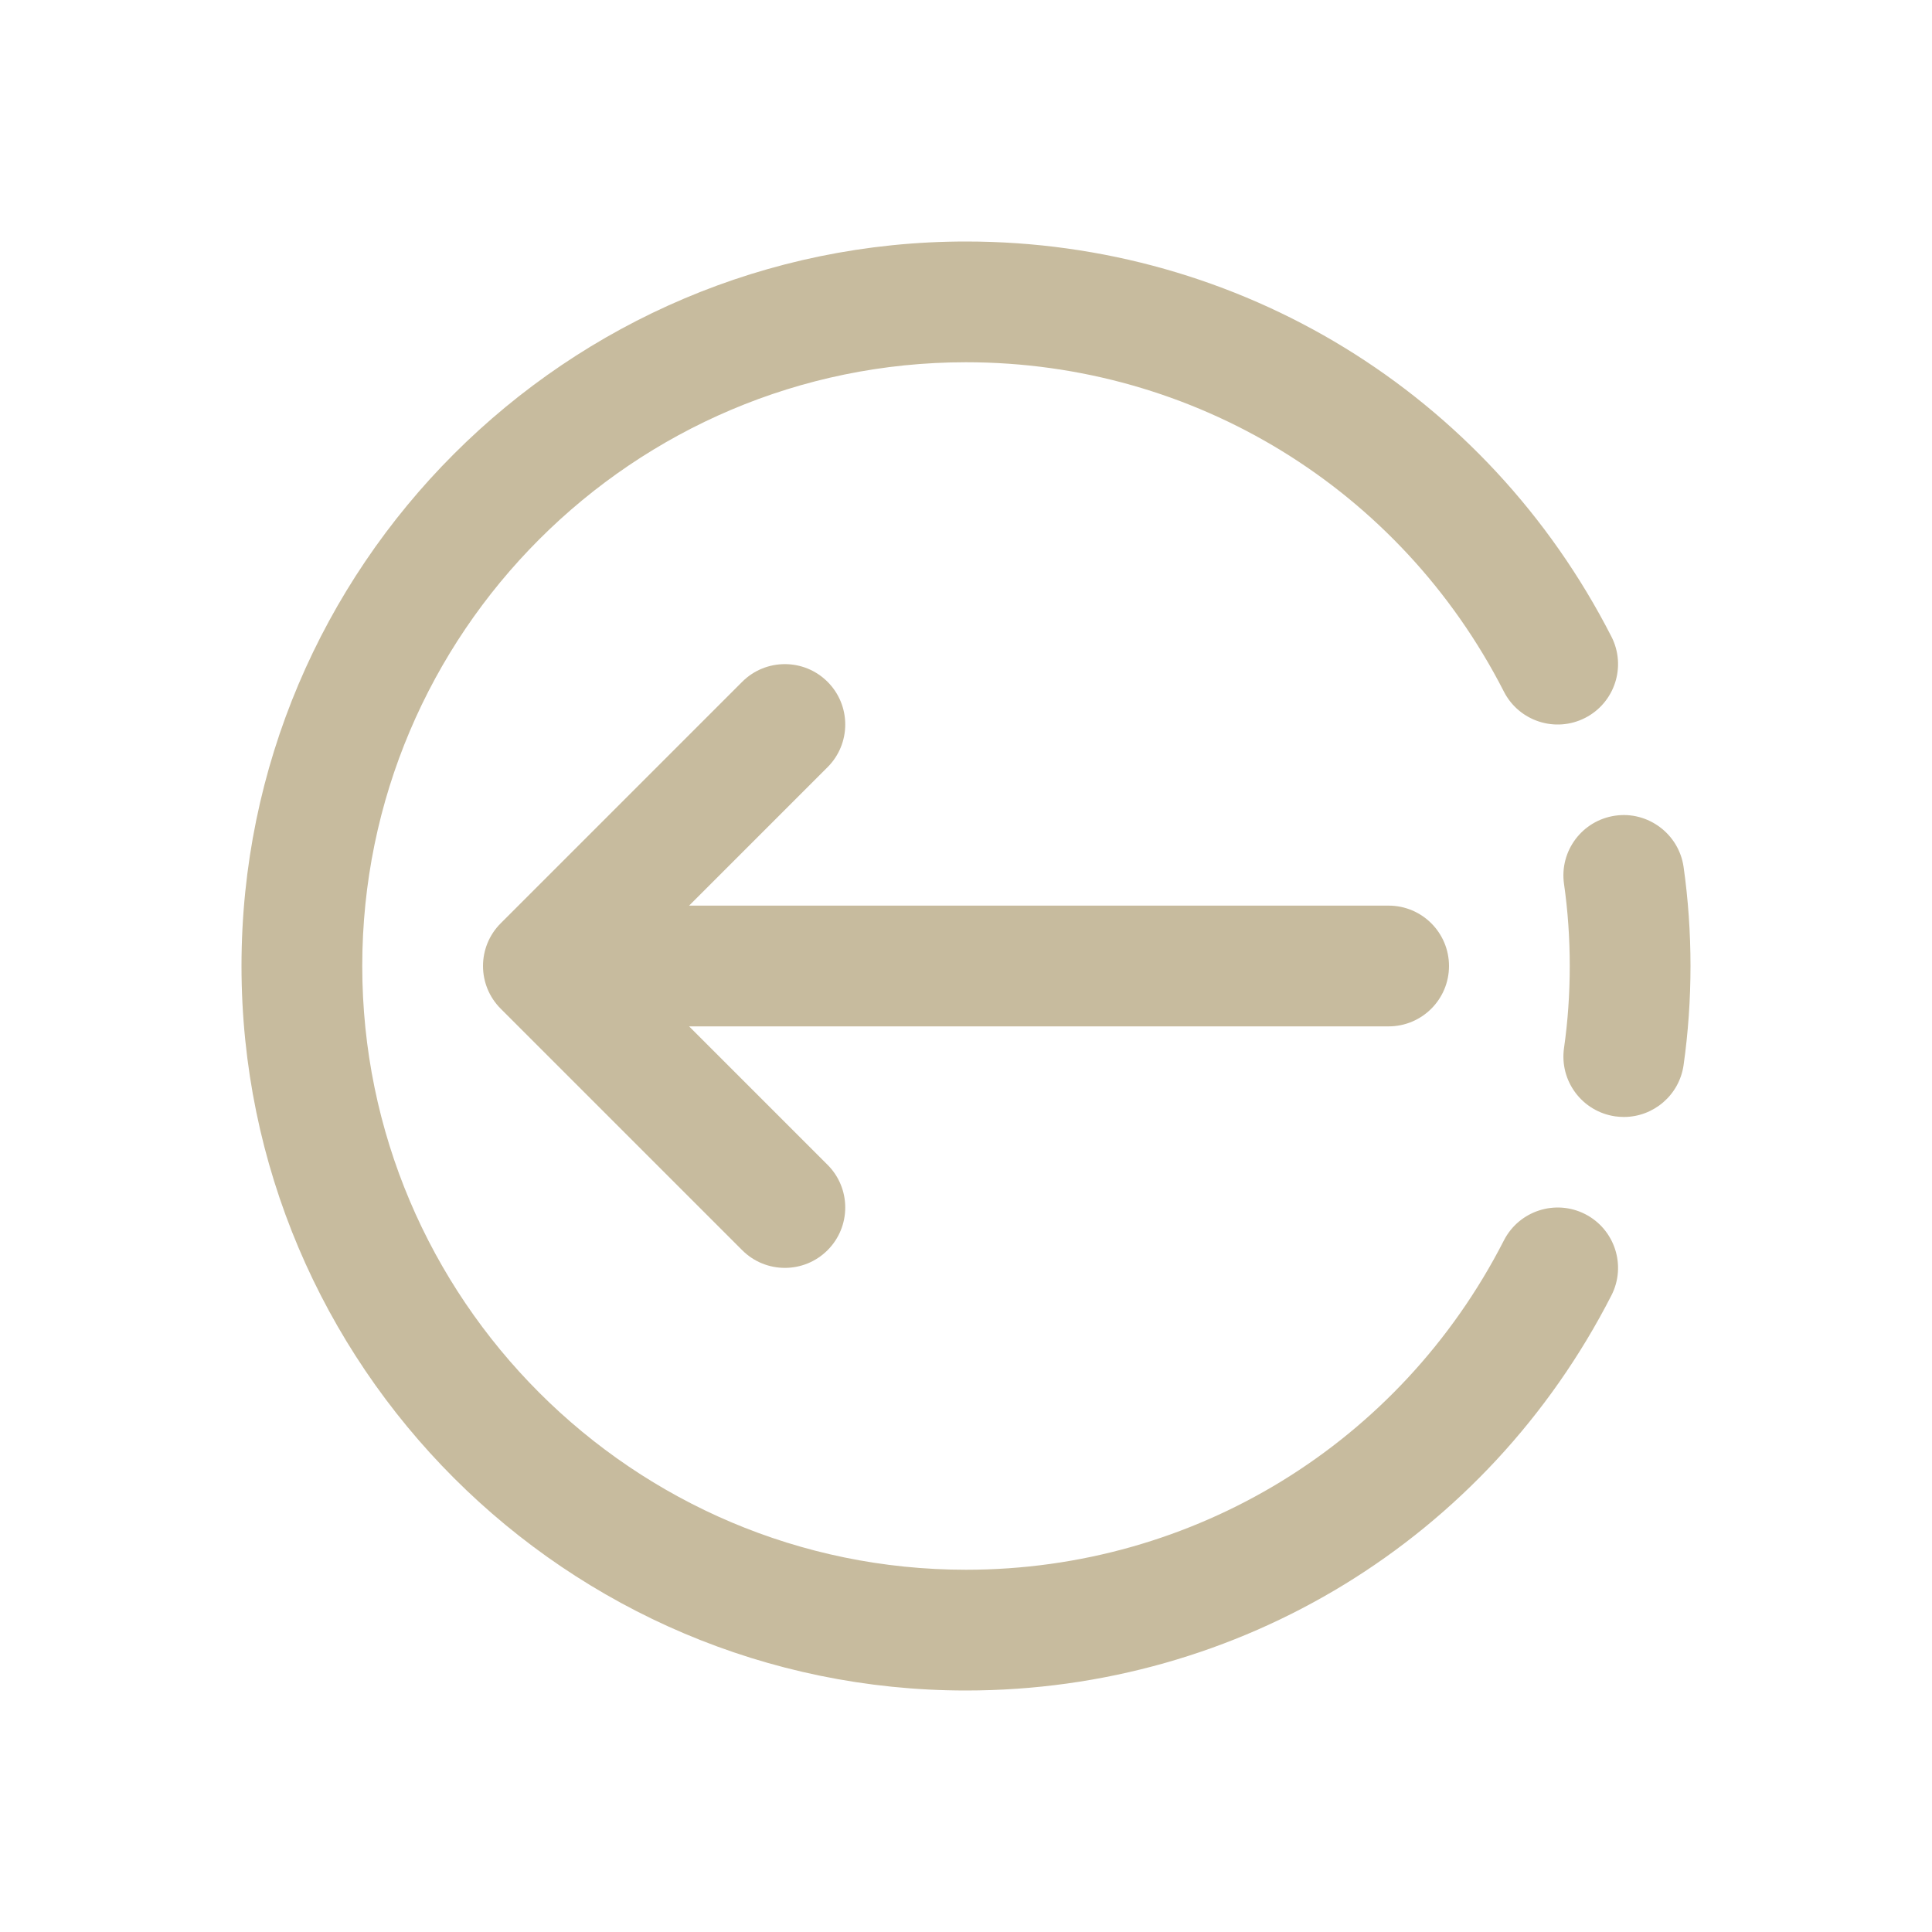 <?xml version="1.0"?>
<svg xmlns="http://www.w3.org/2000/svg" id="Layer" enable-background="new 0 0 64 64" height="512px" viewBox="0 0 64 64" width="512px"><g><path d="m53.508 27.02c-1.094.156-1.854 1.168-1.698 2.262.127.885.19 1.799.19 2.718 0 .918-.063 1.833-.19 2.718-.155 1.094.604 2.106 1.698 2.263.096.013.19.02.285.02.979 0 1.835-.72 1.978-1.718.152-1.072.229-2.177.229-3.283 0-1.107-.077-2.211-.229-3.282-.157-1.094-1.18-1.855-2.263-1.698z" data-original="#000000" class="active-path" data-old_color="#000000" fill="#C7BB9E"/><path d="m52.51 23.781c.983-.503 1.373-1.708.871-2.691-4.128-8.074-12.32-13.09-21.381-13.09-13.233 0-24 10.766-24 24 0 13.233 10.767 24 24 24 9.061 0 17.253-5.016 21.381-13.09.502-.983.112-2.188-.871-2.691-.983-.501-2.188-.112-2.691.871-3.44 6.729-10.268 10.91-17.819 10.91-11.028 0-20-8.972-20-20s8.972-20 20-20c7.551 0 14.379 4.181 17.818 10.91.503.984 1.708 1.374 2.692.871z" data-original="#000000" class="active-path" data-old_color="#000000" fill="#C7BB9E"/><path d="m48 32c0-1.104-.896-2-2-2h-23.172l4.586-4.586c.781-.781.781-2.047 0-2.828s-2.047-.781-2.828 0l-8 8c-.781.781-.781 2.047 0 2.828l8 8c.391.391.902.586 1.414.586s1.023-.195 1.414-.586c.781-.781.781-2.047 0-2.828l-4.586-4.586h23.172c1.104 0 2-.896 2-2z" data-original="#000000" class="active-path" data-old_color="#000000" fill="#C7BB9E"/></g> </svg>

